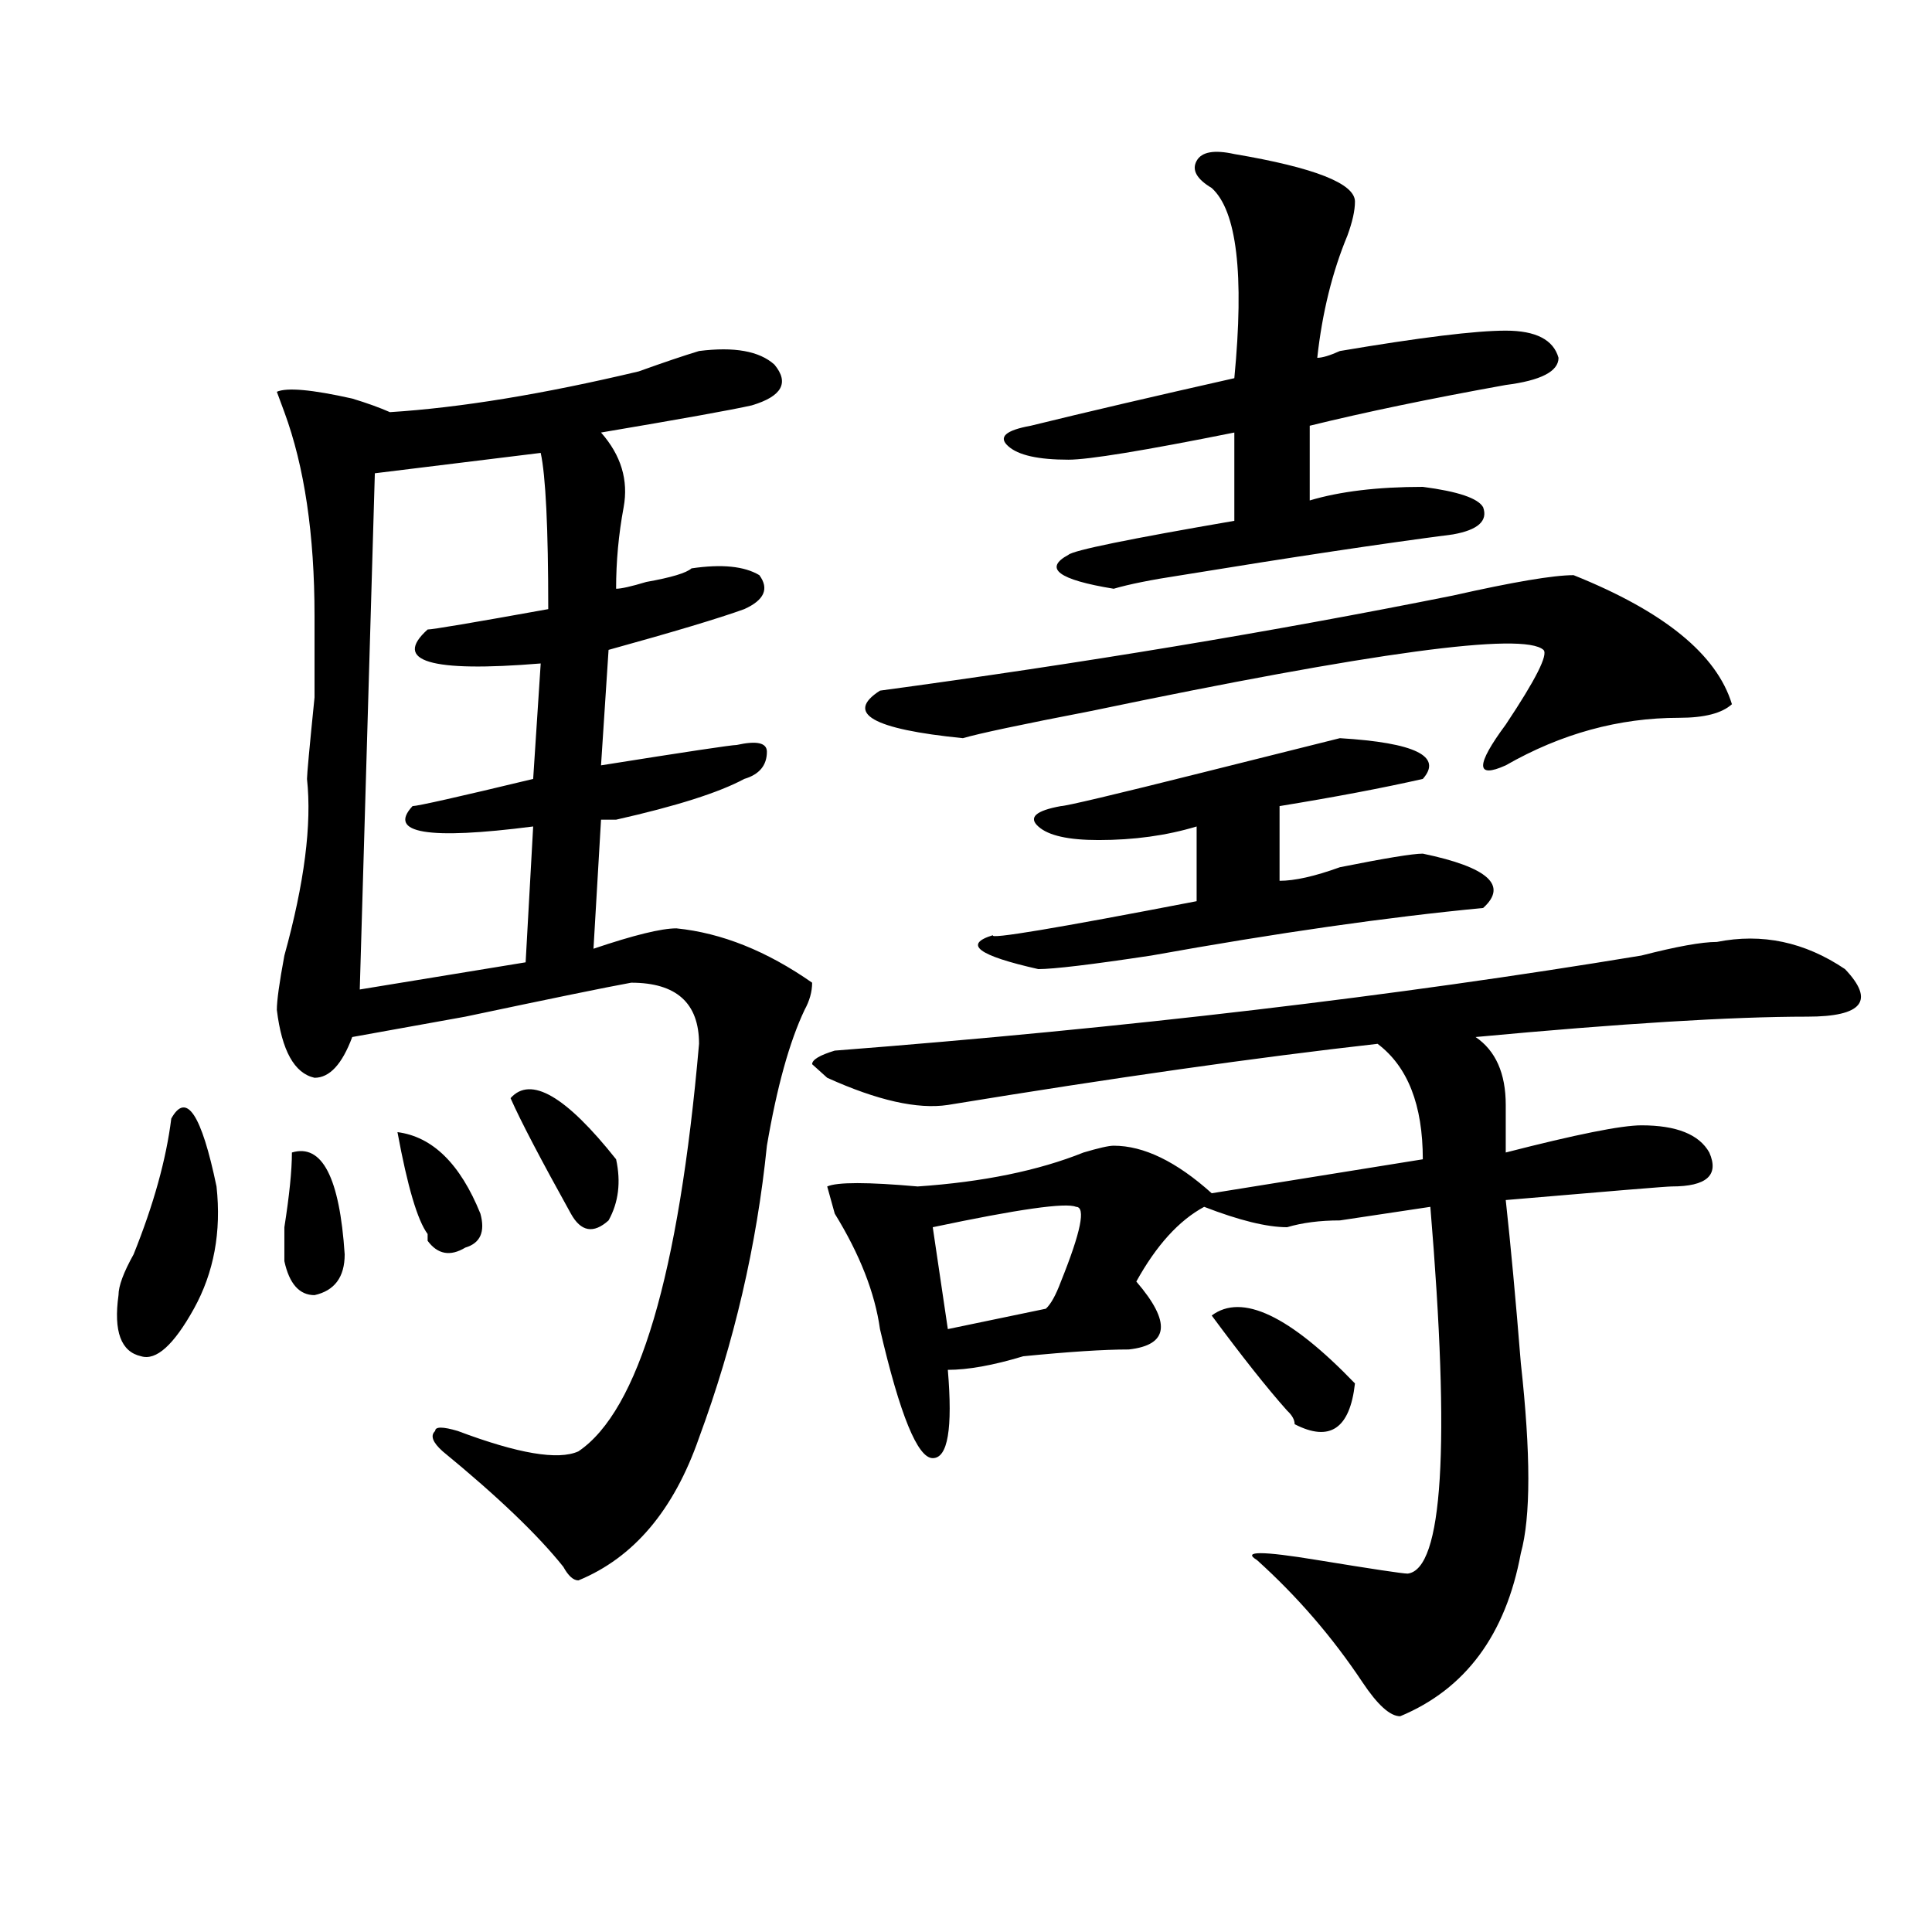 <?xml version="1.0" encoding="utf-8"?>
<!-- Generator: Adobe Illustrator 16.0.0, SVG Export Plug-In . SVG Version: 6.00 Build 0)  -->
<!DOCTYPE svg PUBLIC "-//W3C//DTD SVG 1.1//EN" "http://www.w3.org/Graphics/SVG/1.1/DTD/svg11.dtd">
<svg version="1.1" id="图层_1" xmlns="http://www.w3.org/2000/svg" xmlns:xlink="http://www.w3.org/1999/xlink" x="0px" y="0px"
	 width="1000px" height="1000px" viewBox="0 0 1000 1000" enable-background="new 0 0 1000 1000" xml:space="preserve">
<path d="M88.656,578.953c7.805-14.063,15.609-2.307,23.414,35.156c2.562,23.456-1.341,44.55-11.707,63.281
	C89.937,696.178,80.852,704.362,73.047,702c-10.427-2.307-14.329-12.854-11.707-31.641c0-4.669,2.562-11.7,7.805-21.094
	C79.511,623.503,86.034,600.047,88.656,578.953z M361.82,181.688c18.17-2.307,31.219,0,39.023,7.031
	c7.805,9.394,3.902,16.425-11.707,21.094c-10.427,2.362-36.463,7.031-78.047,14.063c10.366,11.756,14.269,24.609,11.707,38.672
	c-2.622,14.063-3.902,28.125-3.902,42.188c2.562,0,7.805-1.153,15.609-3.516c12.987-2.307,20.792-4.669,23.414-7.031
	c15.609-2.307,27.316-1.153,35.121,3.516c5.183,7.031,2.561,12.909-7.805,17.578c-13.049,4.725-36.463,11.756-70.242,21.094
	l-3.902,59.766c44.206-7.031,67.62-10.547,70.242-10.547c10.365-2.307,15.609-1.153,15.609,3.516
	c0,7.031-3.902,11.756-11.707,14.063c-13.049,7.031-35.121,14.063-66.34,21.094h-7.805l-3.902,66.797
	c20.792-7.031,35.121-10.547,42.926-10.547c23.414,2.362,46.828,11.756,70.242,28.125c0,4.725-1.342,9.394-3.902,14.063
	c-7.805,16.425-14.329,39.881-19.512,70.313c-5.244,51.581-16.951,101.953-35.121,151.172
	c-13.049,37.519-33.841,62.072-62.438,73.828c-2.622,0-5.243-2.362-7.805-7.031c-13.048-16.369-33.841-36.31-62.438-59.766
	c-5.243-4.669-6.524-8.185-3.902-10.547c0-2.307,3.902-2.307,11.707,0c31.219,11.756,52.011,15.271,62.438,10.547
	c31.219-21.094,52.011-91.406,62.438-210.938c0-21.094-11.707-31.641-35.121-31.641c-13.048,2.362-41.646,8.24-85.852,17.578
	c-26.036,4.725-45.548,8.24-58.535,10.547c-5.243,14.063-11.707,21.094-19.512,21.094c-10.427-2.307-16.95-14.063-19.512-35.156
	c0-4.669,1.28-14.063,3.902-28.125c10.366-37.463,14.269-67.95,11.707-91.406c0-2.307,1.28-16.369,3.902-42.188v-42.188
	c0-42.188-5.243-77.344-15.609-105.469l-3.902-10.547c5.183-2.307,18.171-1.153,39.023,3.516c7.805,2.362,14.269,4.725,19.512,7.031
	c36.401-2.307,79.327-9.338,128.777-21.094C343.589,187.565,354.016,184.05,361.82,181.688z M151.094,596.531
	c15.609-4.669,24.694,12.909,27.316,52.734c0,11.756-5.243,18.787-15.609,21.094c-7.805,0-13.048-5.822-15.609-17.578
	c0-2.307,0-8.185,0-17.578C149.753,618.834,151.094,605.925,151.094,596.531z M279.871,234.422l-85.852,10.547l-7.805,267.188
	l85.852-14.063l3.902-70.313c-54.633,7.031-75.485,3.516-62.438-10.547c2.562,0,23.414-4.669,62.438-14.063l3.902-59.766
	c-57.255,4.725-76.767-1.153-58.535-17.578c2.562,0,23.414-3.516,62.438-10.547C283.773,273.094,282.433,246.178,279.871,234.422z
	 M205.727,585.984c18.171,2.362,32.499,16.425,42.926,42.188c2.562,9.394,0,15.271-7.805,17.578
	c-7.805,4.725-14.329,3.516-19.512-3.516v-3.516C216.093,631.688,210.909,614.109,205.727,585.984z M264.262,568.406
	c10.366-11.7,28.597-1.153,54.633,31.641c2.562,11.756,1.28,22.303-3.902,31.641c-7.805,7.031-14.329,5.878-19.512-3.516
	C279.871,600.047,269.444,580.162,264.262,568.406z M888.637,487.547c23.414-4.669,45.486,0,66.34,14.063
	c15.609,16.425,9.085,24.609-19.512,24.609c-39.023,0-96.278,3.516-171.703,10.547c10.365,7.031,15.609,18.787,15.609,35.156
	c0,9.394,0,17.578,0,24.609c36.401-9.338,59.815-14.063,70.242-14.063c18.17,0,29.877,4.725,35.121,14.063
	c5.183,11.756-1.342,17.578-19.512,17.578c-2.622,0-31.219,2.362-85.852,7.031c2.561,23.456,5.183,51.581,7.805,84.375
	c5.183,46.912,5.183,79.706,0,98.438c-7.805,42.188-28.658,70.313-62.438,84.375c-5.244,0-11.707-5.878-19.512-17.578
	c-15.609-23.456-33.841-44.55-54.633-63.281c-7.805-4.725,2.561-4.725,31.219,0c28.597,4.669,44.206,7.031,46.828,7.031
	c18.17-2.362,22.072-65.588,11.707-189.844c-15.609,2.362-31.219,4.725-46.828,7.031c-10.427,0-19.512,1.209-27.316,3.516
	c-10.427,0-24.756-3.516-42.926-10.547c-13.049,7.031-24.756,19.94-35.121,38.672c18.17,21.094,16.89,32.85-3.902,35.156
	c-13.049,0-31.219,1.209-54.633,3.516c-15.609,4.725-28.658,7.031-39.023,7.031c2.561,30.487,0,45.703-7.805,45.703
	s-16.951-22.247-27.316-66.797c-2.622-18.731-10.427-38.672-23.414-59.766l-3.902-14.063c5.183-2.307,20.792-2.307,46.828,0
	c33.779-2.307,62.438-8.185,85.852-17.578c7.805-2.307,12.987-3.516,15.609-3.516c15.609,0,32.499,8.24,50.73,24.609l109.266-17.578
	c0-28.125-7.805-48.01-23.414-59.766c-62.438,7.031-136.582,17.578-222.434,31.641c-15.609,2.362-36.463-2.307-62.438-14.063
	l-7.805-7.031c0-2.307,3.902-4.669,11.707-7.031c150.85-11.7,290.054-28.125,417.551-49.219
	C867.783,489.909,880.832,487.547,888.637,487.547z M814.492,297.703c46.828,18.787,74.145,41.034,81.949,66.797
	c-5.244,4.725-14.329,7.031-27.316,7.031c-31.219,0-61.157,8.24-89.754,24.609c-15.609,7.031-15.609,0,0-21.094
	c15.609-23.4,22.072-36.31,19.512-38.672c-10.427-9.338-88.474,1.209-234.141,31.641c-36.463,7.031-58.535,11.756-66.34,14.063
	c-46.828-4.669-61.157-12.854-42.926-24.609c104.021-14.063,202.922-30.432,296.578-49.219
	C783.273,301.219,804.065,297.703,814.492,297.703z M556.938,624.656c-5.244-2.307-29.938,1.209-74.145,10.547l7.805,52.734
	l50.73-10.547c2.561-2.307,5.183-7.031,7.805-14.063C559.498,637.565,562.12,624.656,556.938,624.656z M736.445,403.172
	c-20.854,4.725-45.548,9.394-74.145,14.063v38.672c7.805,0,18.17-2.307,31.219-7.031c23.414-4.669,37.682-7.031,42.926-7.031
	c33.779,7.031,44.206,16.425,31.219,28.125c-49.45,4.725-106.705,12.909-171.703,24.609c-31.219,4.725-50.73,7.031-58.535,7.031
	c-31.219-7.031-39.023-12.854-23.414-17.578c-2.622,2.362,32.499-3.516,105.363-17.578v-38.672
	c-15.609,4.725-32.561,7.031-50.73,7.031c-15.609,0-26.036-2.307-31.219-7.031c-5.244-4.669-1.342-8.185,11.707-10.547
	c2.561,0,27.316-5.822,74.145-17.578l70.242-17.578C732.543,384.44,746.811,391.472,736.445,403.172z M638.887,79.734
	c41.584,7.031,62.438,15.271,62.438,24.609c0,4.725-1.342,10.547-3.902,17.578c-7.805,18.787-13.049,39.881-15.609,63.281
	c2.561,0,6.463-1.153,11.707-3.516c41.584-7.031,70.242-10.547,85.852-10.547s24.694,4.725,27.316,14.063
	c0,7.031-9.146,11.756-27.316,14.063c-39.023,7.031-72.864,14.063-101.461,21.094v38.672c15.609-4.669,35.121-7.031,58.535-7.031
	c18.17,2.362,28.597,5.878,31.219,10.547c2.561,7.031-2.622,11.756-15.609,14.063c-36.463,4.725-83.291,11.756-140.484,21.094
	c-15.609,2.362-27.316,4.725-35.121,7.031c-28.658-4.669-36.463-10.547-23.414-17.578c2.561-2.307,31.219-8.185,85.852-17.578
	v-45.703c-46.828,9.394-75.486,14.063-85.852,14.063c-15.609,0-26.036-2.307-31.219-7.031c-5.244-4.669-1.342-8.185,11.707-10.547
	c28.597-7.031,63.718-15.216,105.363-24.609c5.183-53.888,1.28-86.682-11.707-98.438c-7.805-4.669-10.427-9.338-7.805-14.063
	C621.936,78.581,628.46,77.428,638.887,79.734z M627.18,680.906c15.609-11.7,40.304,0,74.145,35.156
	c-2.622,23.456-13.049,30.487-31.219,21.094c0-2.307-1.342-4.669-3.902-7.031C655.776,718.425,642.789,702,627.18,680.906z"/>
</svg>

